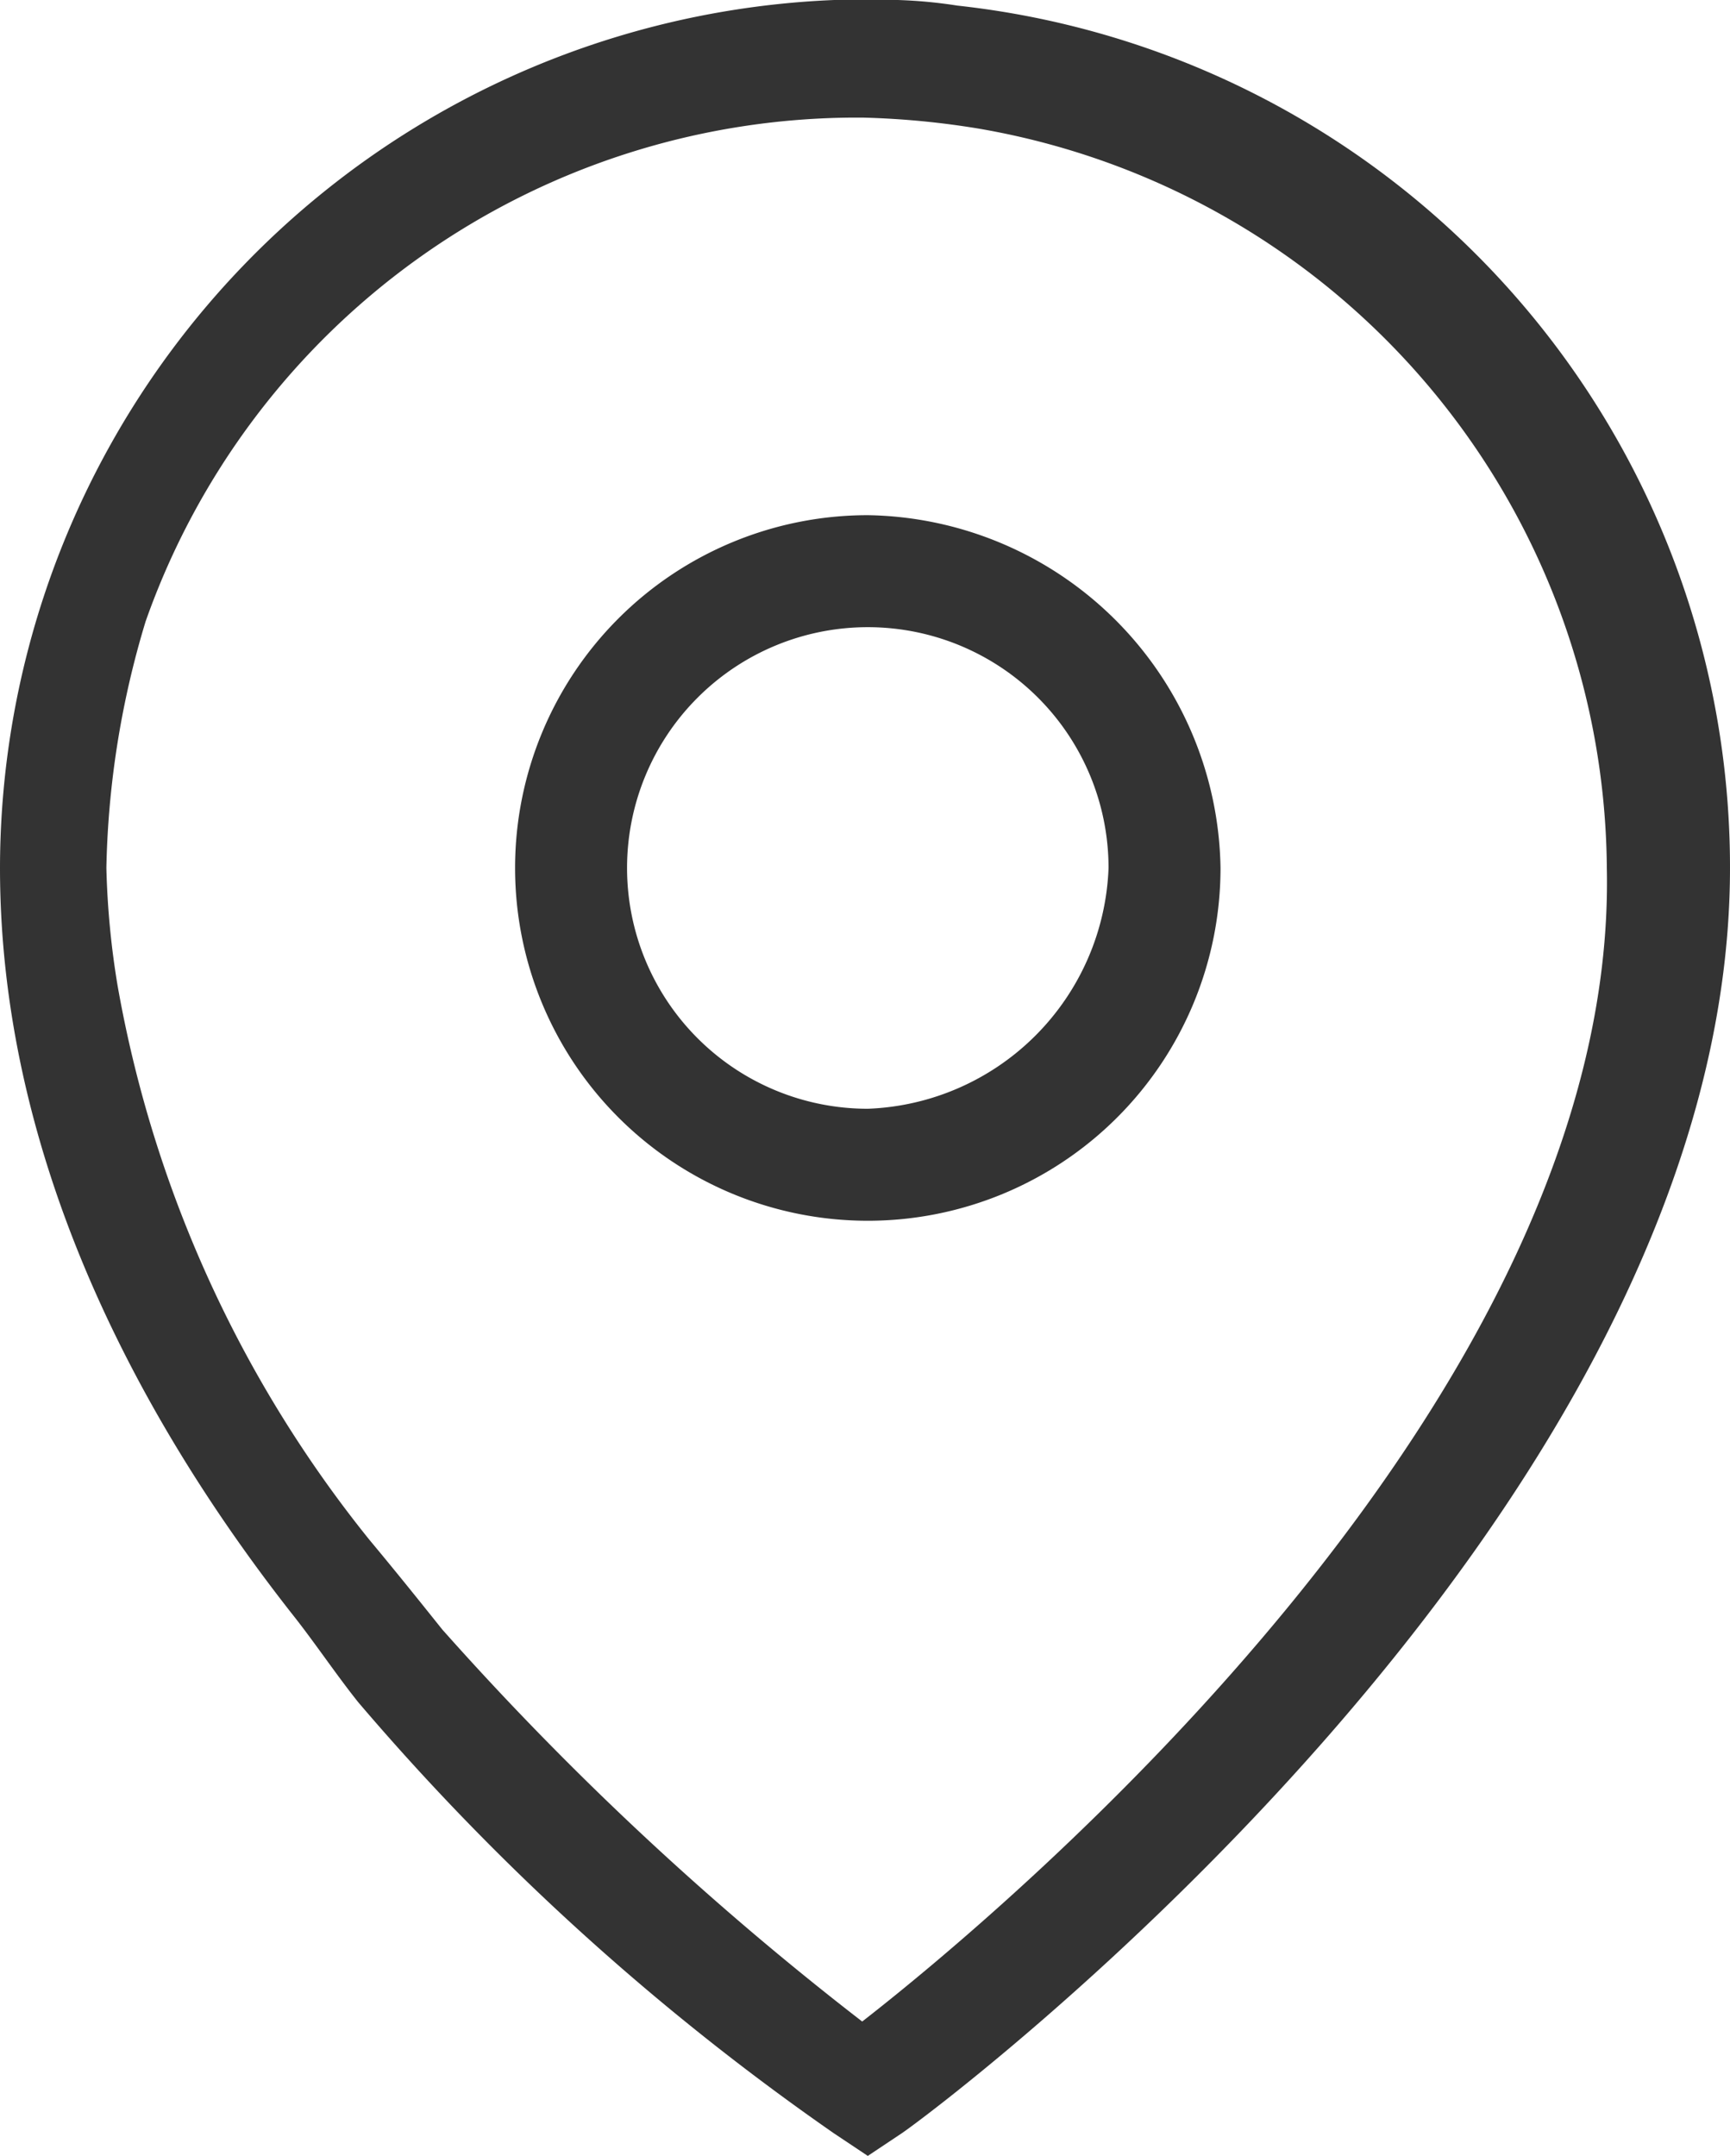 <svg xmlns="http://www.w3.org/2000/svg" xmlns:xlink="http://www.w3.org/1999/xlink" viewBox="0 0 30.9 38.5"><defs><style>.cls-1{fill:url(#Unbenannter_Verlauf_3);}.cls-2{fill:url(#Unbenannter_Verlauf_3-2);}</style><linearGradient id="Unbenannter_Verlauf_3" x1="-37.18" y1="535.74" x2="32.65" y2="536.41" gradientTransform="translate(0 -517)" gradientUnits="userSpaceOnUse"><stop offset="0" stop-color="#333333"/><stop offset="1" stop-color="#333333"/></linearGradient><linearGradient id="Unbenannter_Verlauf_3-2" x1="-37.15" y1="531.99" x2="32.68" y2="532.66" xlink:href="#Unbenannter_Verlauf_3"/></defs><title>Element 4</title><g id="Ebene_2" data-name="Ebene 2"><g id="Ebene_1-2" data-name="Ebene 1"><g id="Ebene_2-2" data-name="Ebene 2"><g id="Ebene_1-2-2" data-name="Ebene 1-2"><path class="cls-1" d="M17.1.1A8.6,8.6,0,0,0,15.5,0h-.6A15.53,15.53,0,0,0,0,15.5c0,5,2.3,9.6,5.2,13.3.4.5.8,1.1,1.2,1.6a44.53,44.53,0,0,0,8.5,7.7l.6.4.6-.4c.6-.4,14.8-11,14.8-22.6A15.48,15.48,0,0,0,17.1.1Zm-1.7,36a55.07,55.07,0,0,1-7.5-7c-.4-.5-.8-1-1.3-1.6a21.8,21.8,0,0,1-4.5-9.9,14.92,14.92,0,0,1-.2-2.1,16.19,16.19,0,0,1,.7-4.4,13.47,13.47,0,0,1,12.7-9h.1a14.92,14.92,0,0,1,2.1.2A13.5,13.5,0,0,1,28.7,15.5C28.9,24.9,18.1,34,15.4,36.1Z"/><path class="cls-2" d="M15.5,9.2a6.3,6.3,0,1,0,6.3,6.3A6.4,6.4,0,0,0,15.5,9.2Zm0,10.6a4.3,4.3,0,1,1,4.3-4.3A4.47,4.47,0,0,1,15.5,19.8Z"/></g></g></g></g></svg>